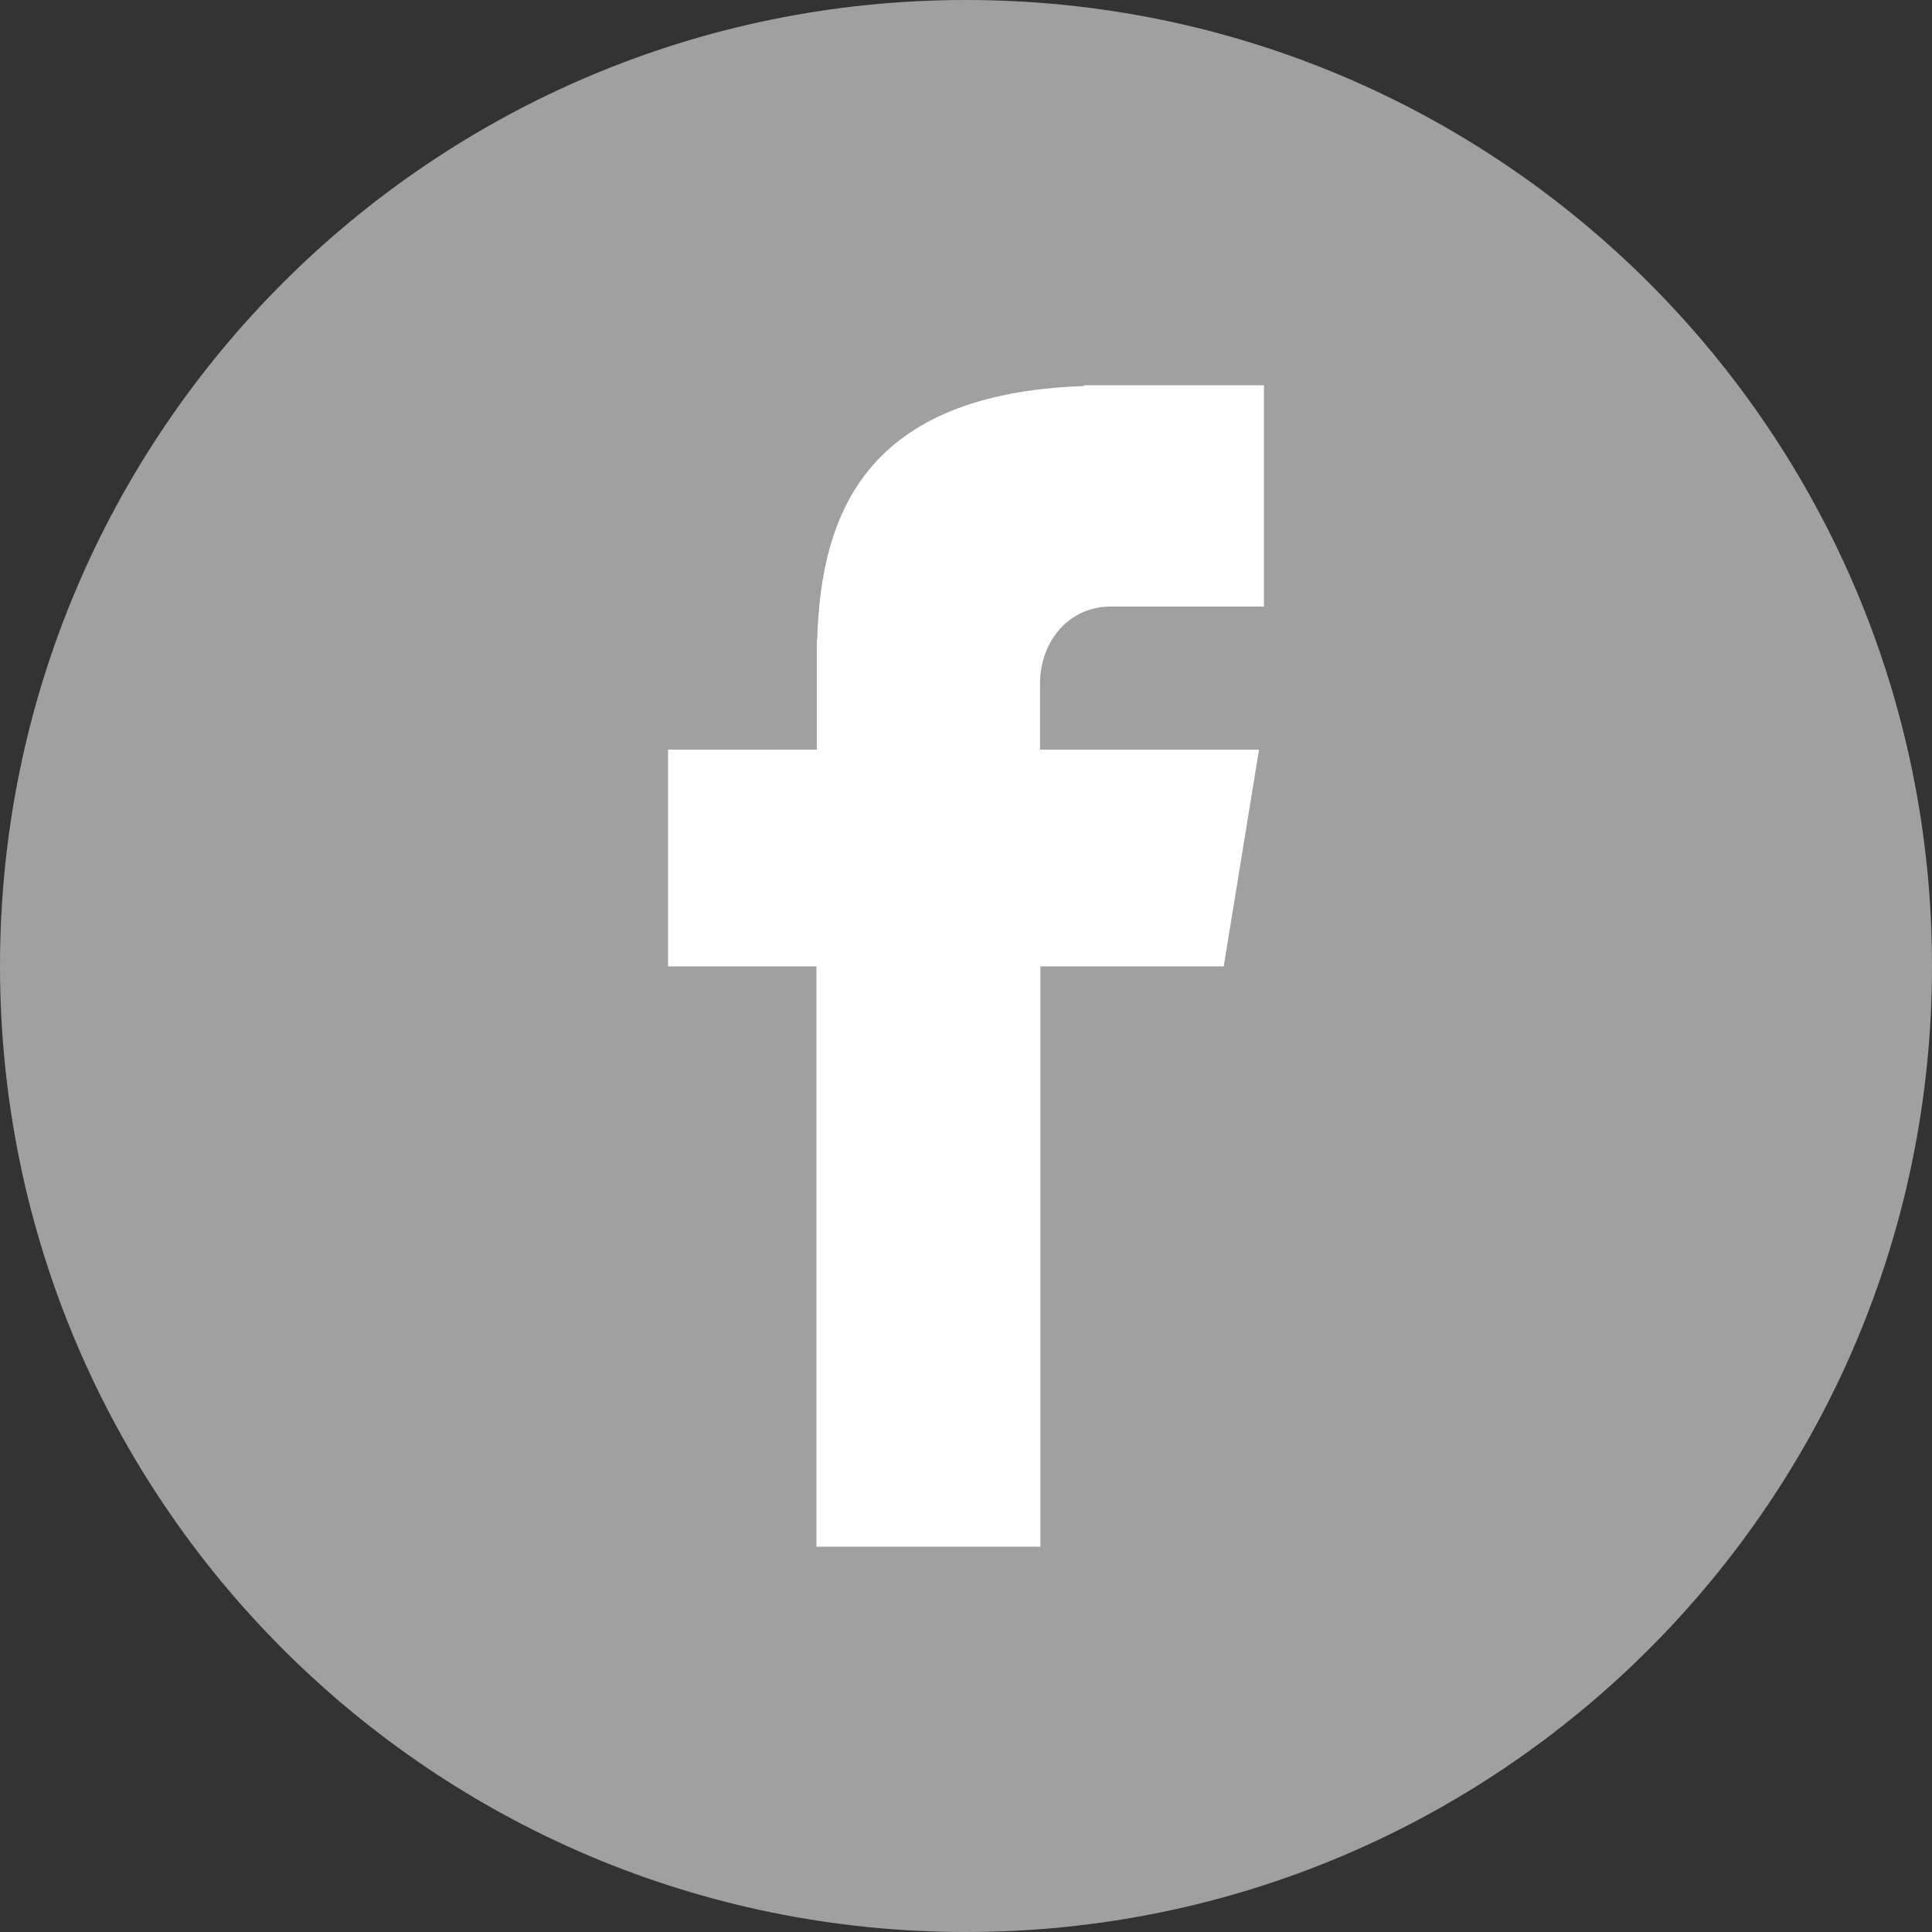 <?xml version="1.0" encoding="utf-8"?>
<!-- Generator: Adobe Illustrator 24.1.2, SVG Export Plug-In . SVG Version: 6.00 Build 0)  -->
<svg version="1.1" id="Layer_1" xmlns="http://www.w3.org/2000/svg" xmlns:xlink="http://www.w3.org/1999/xlink" x="0px" y="0px"
	 viewBox="0 0 509 509" style="enable-background:new 0 0 509 509;" xml:space="preserve">
<rect x="0" y="0" width="509" height="509" fill="#333333" stroke="none"/>
<style type="text/css">
	.st0{fill:#A0A0A0;}
	.st1{fill:#FFFFFF;}
</style>
<g id="Layer_1-2-2">
	<path class="st0" d="M254.5,0C395.1,0,509,114,509,254.5S395.1,509,254.5,509S0,395.1,0,254.5S113.9,0,254.5,0z"/>
	<path class="st1" d="M292.6,159.8H333v-58.3h-47.4v0.2c-57.5,2-69.3,33.6-70.3,66.7h-0.1v29.1H176v57.1h39.1v152.9h59V254.6h48.3
		l9.3-57.1H274V180C274.1,168.7,281.8,159.8,292.6,159.8z"/>
</g>
</svg>
